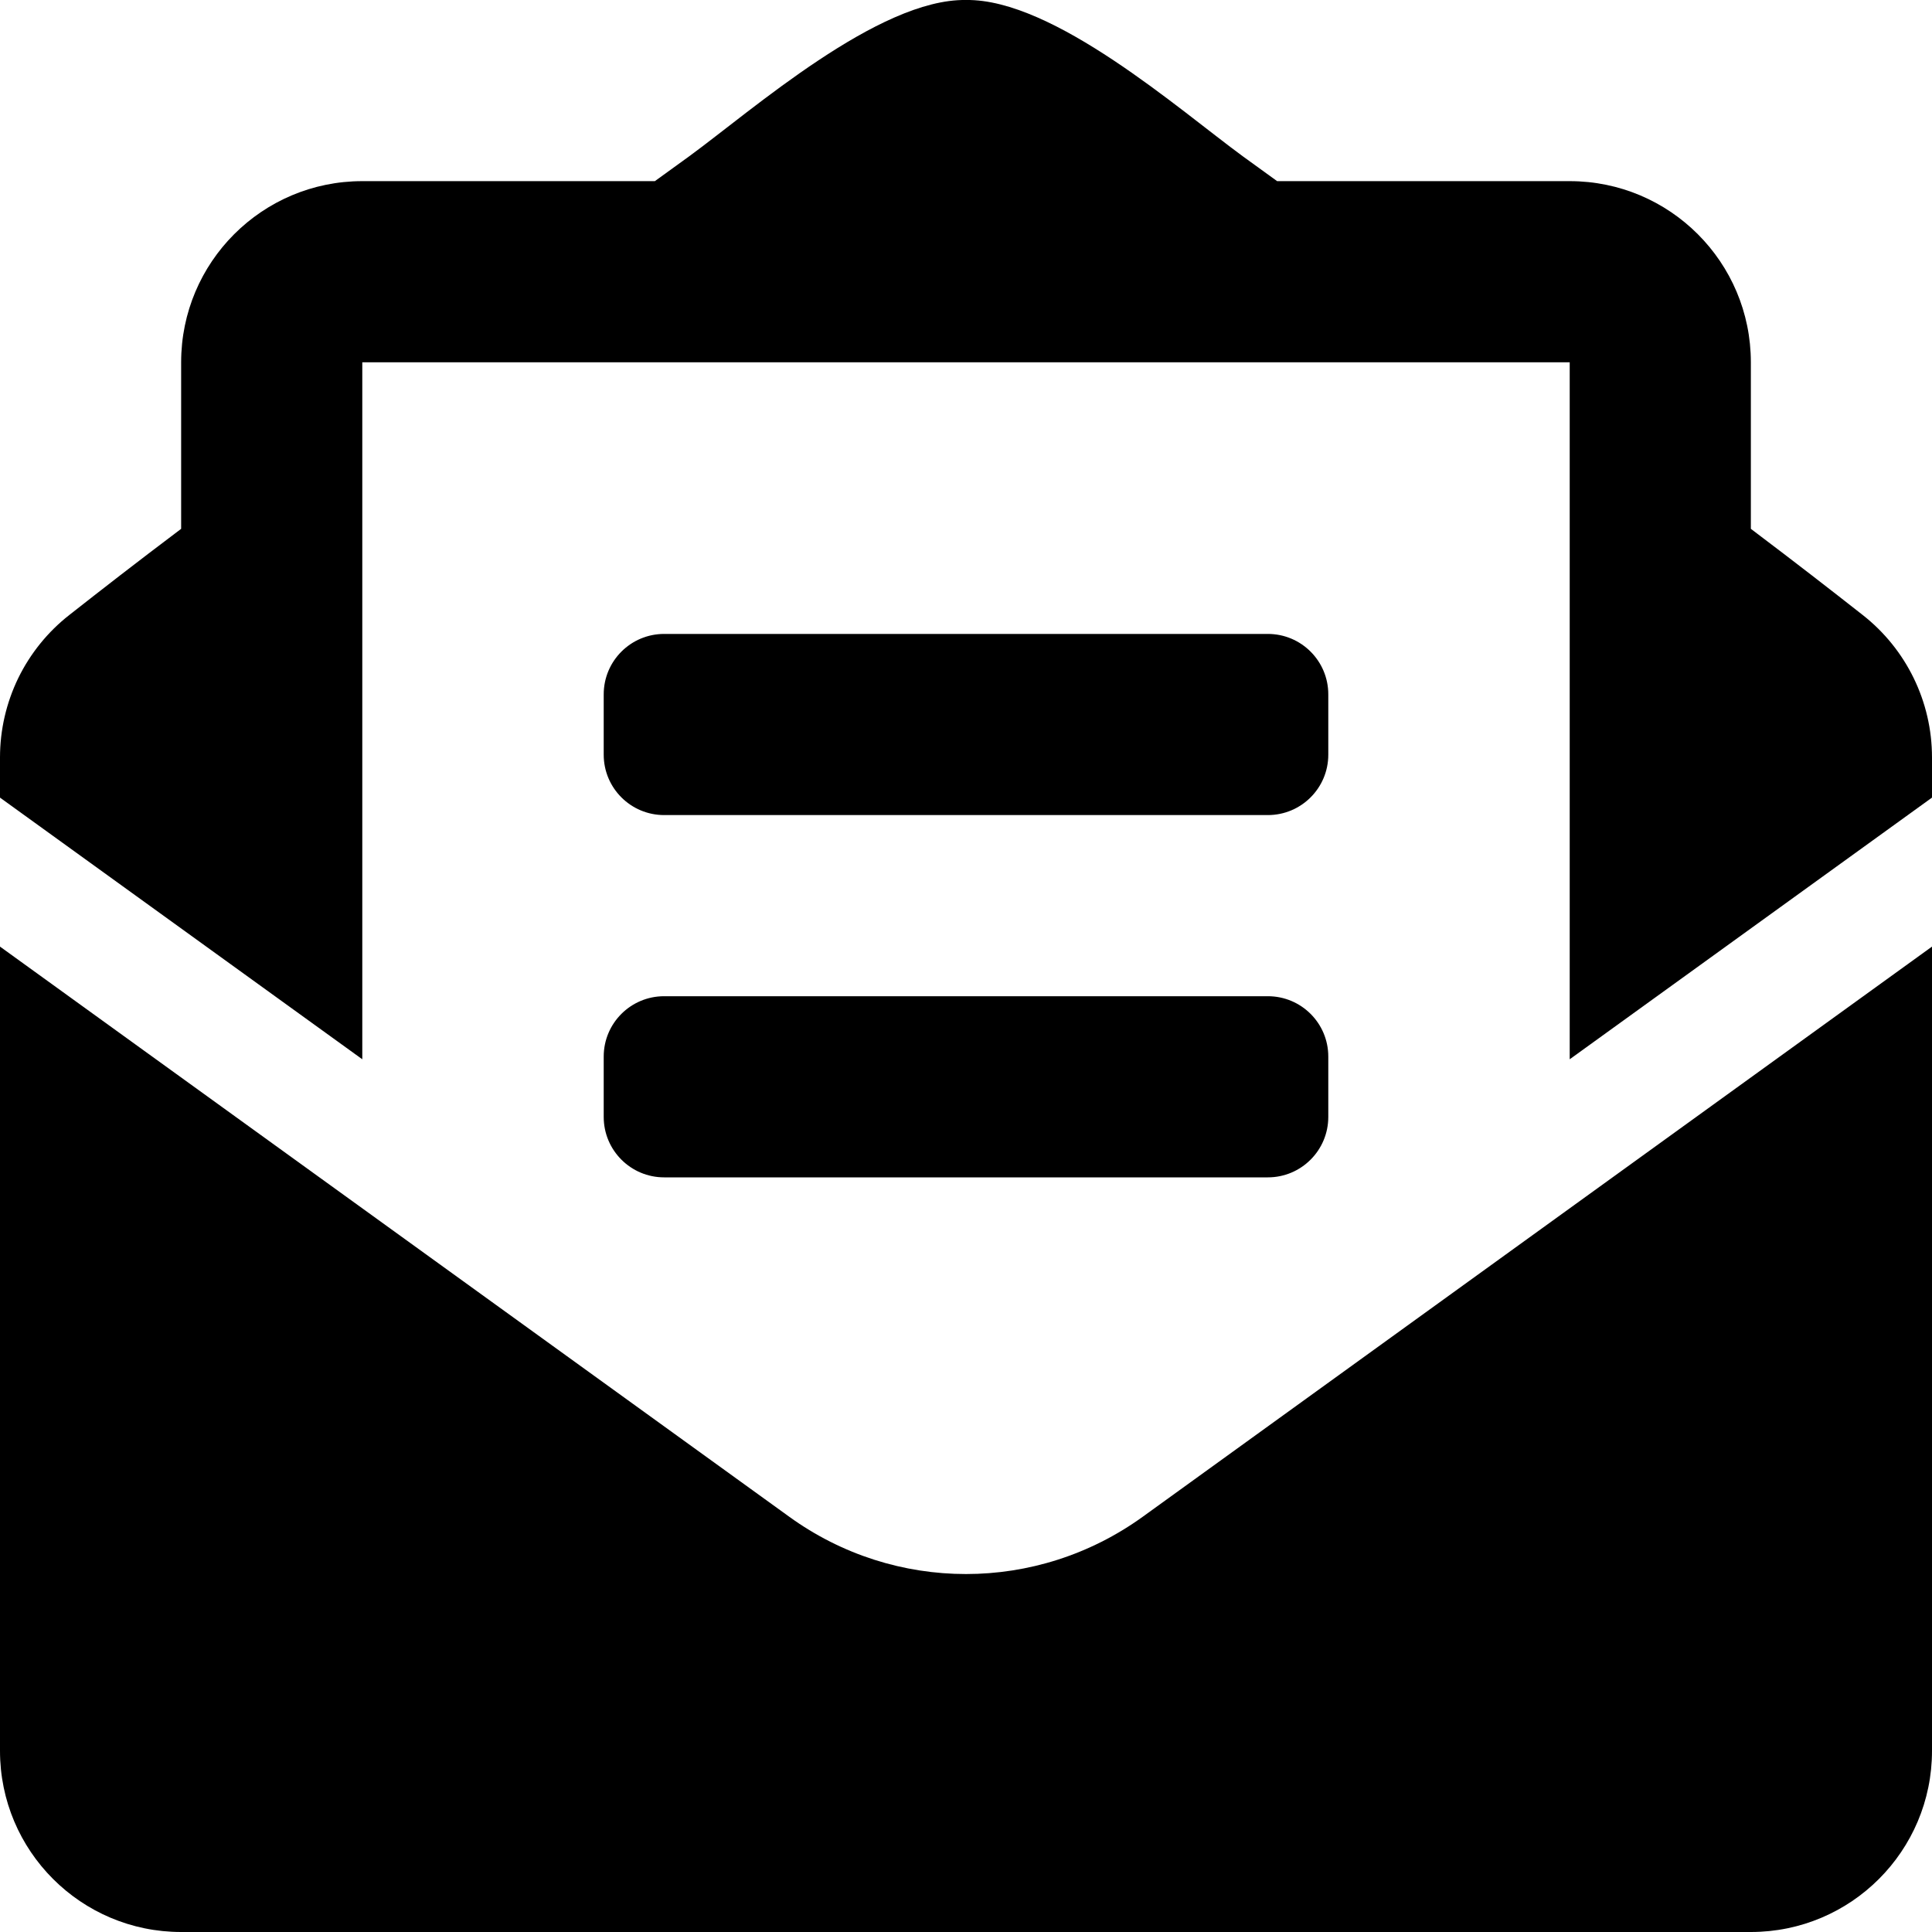 <svg width="25" height="25" viewBox="0 0 25 25" fill="none" xmlns="http://www.w3.org/2000/svg">
<path d="M8.594 10.547H16.406C16.838 10.547 17.188 10.197 17.188 9.766V8.985C17.188 8.553 16.838 8.203 16.406 8.203H8.594C8.162 8.203 7.812 8.553 7.812 8.985V9.766C7.812 10.197 8.162 10.547 8.594 10.547ZM7.812 14.453C7.812 14.885 8.162 15.235 8.594 15.235H16.406C16.838 15.235 17.188 14.885 17.188 14.453V13.672C17.188 13.24 16.838 12.891 16.406 12.891H8.594C8.162 12.891 7.812 13.24 7.812 13.672V14.453ZM12.5 20.368C11.698 20.368 10.896 20.121 10.212 19.626L0 12.249V22.656C0 23.951 1.049 25 2.344 25H22.656C23.951 25 25 23.951 25 22.656V12.249L14.788 19.626C14.104 20.12 13.302 20.368 12.5 20.368ZM24.102 7.957C23.67 7.618 23.26 7.299 22.656 6.843V4.688C22.656 3.393 21.607 2.344 20.312 2.344H16.526C16.377 2.236 16.239 2.136 16.084 2.024C15.264 1.424 13.633 -0.017 12.5 0C11.367 -0.017 9.737 1.424 8.916 2.024C8.761 2.136 8.623 2.236 8.474 2.344H4.688C3.393 2.344 2.344 3.393 2.344 4.688V6.843C1.74 7.298 1.33 7.618 0.898 7.957C0.618 8.176 0.392 8.456 0.236 8.775C0.081 9.095 4.81351e-05 9.446 0 9.801L0 10.321L4.688 13.707V4.688H20.312V13.707L25 10.321V9.801C25 9.081 24.669 8.401 24.102 7.957Z" fill="black"/>
</svg>
